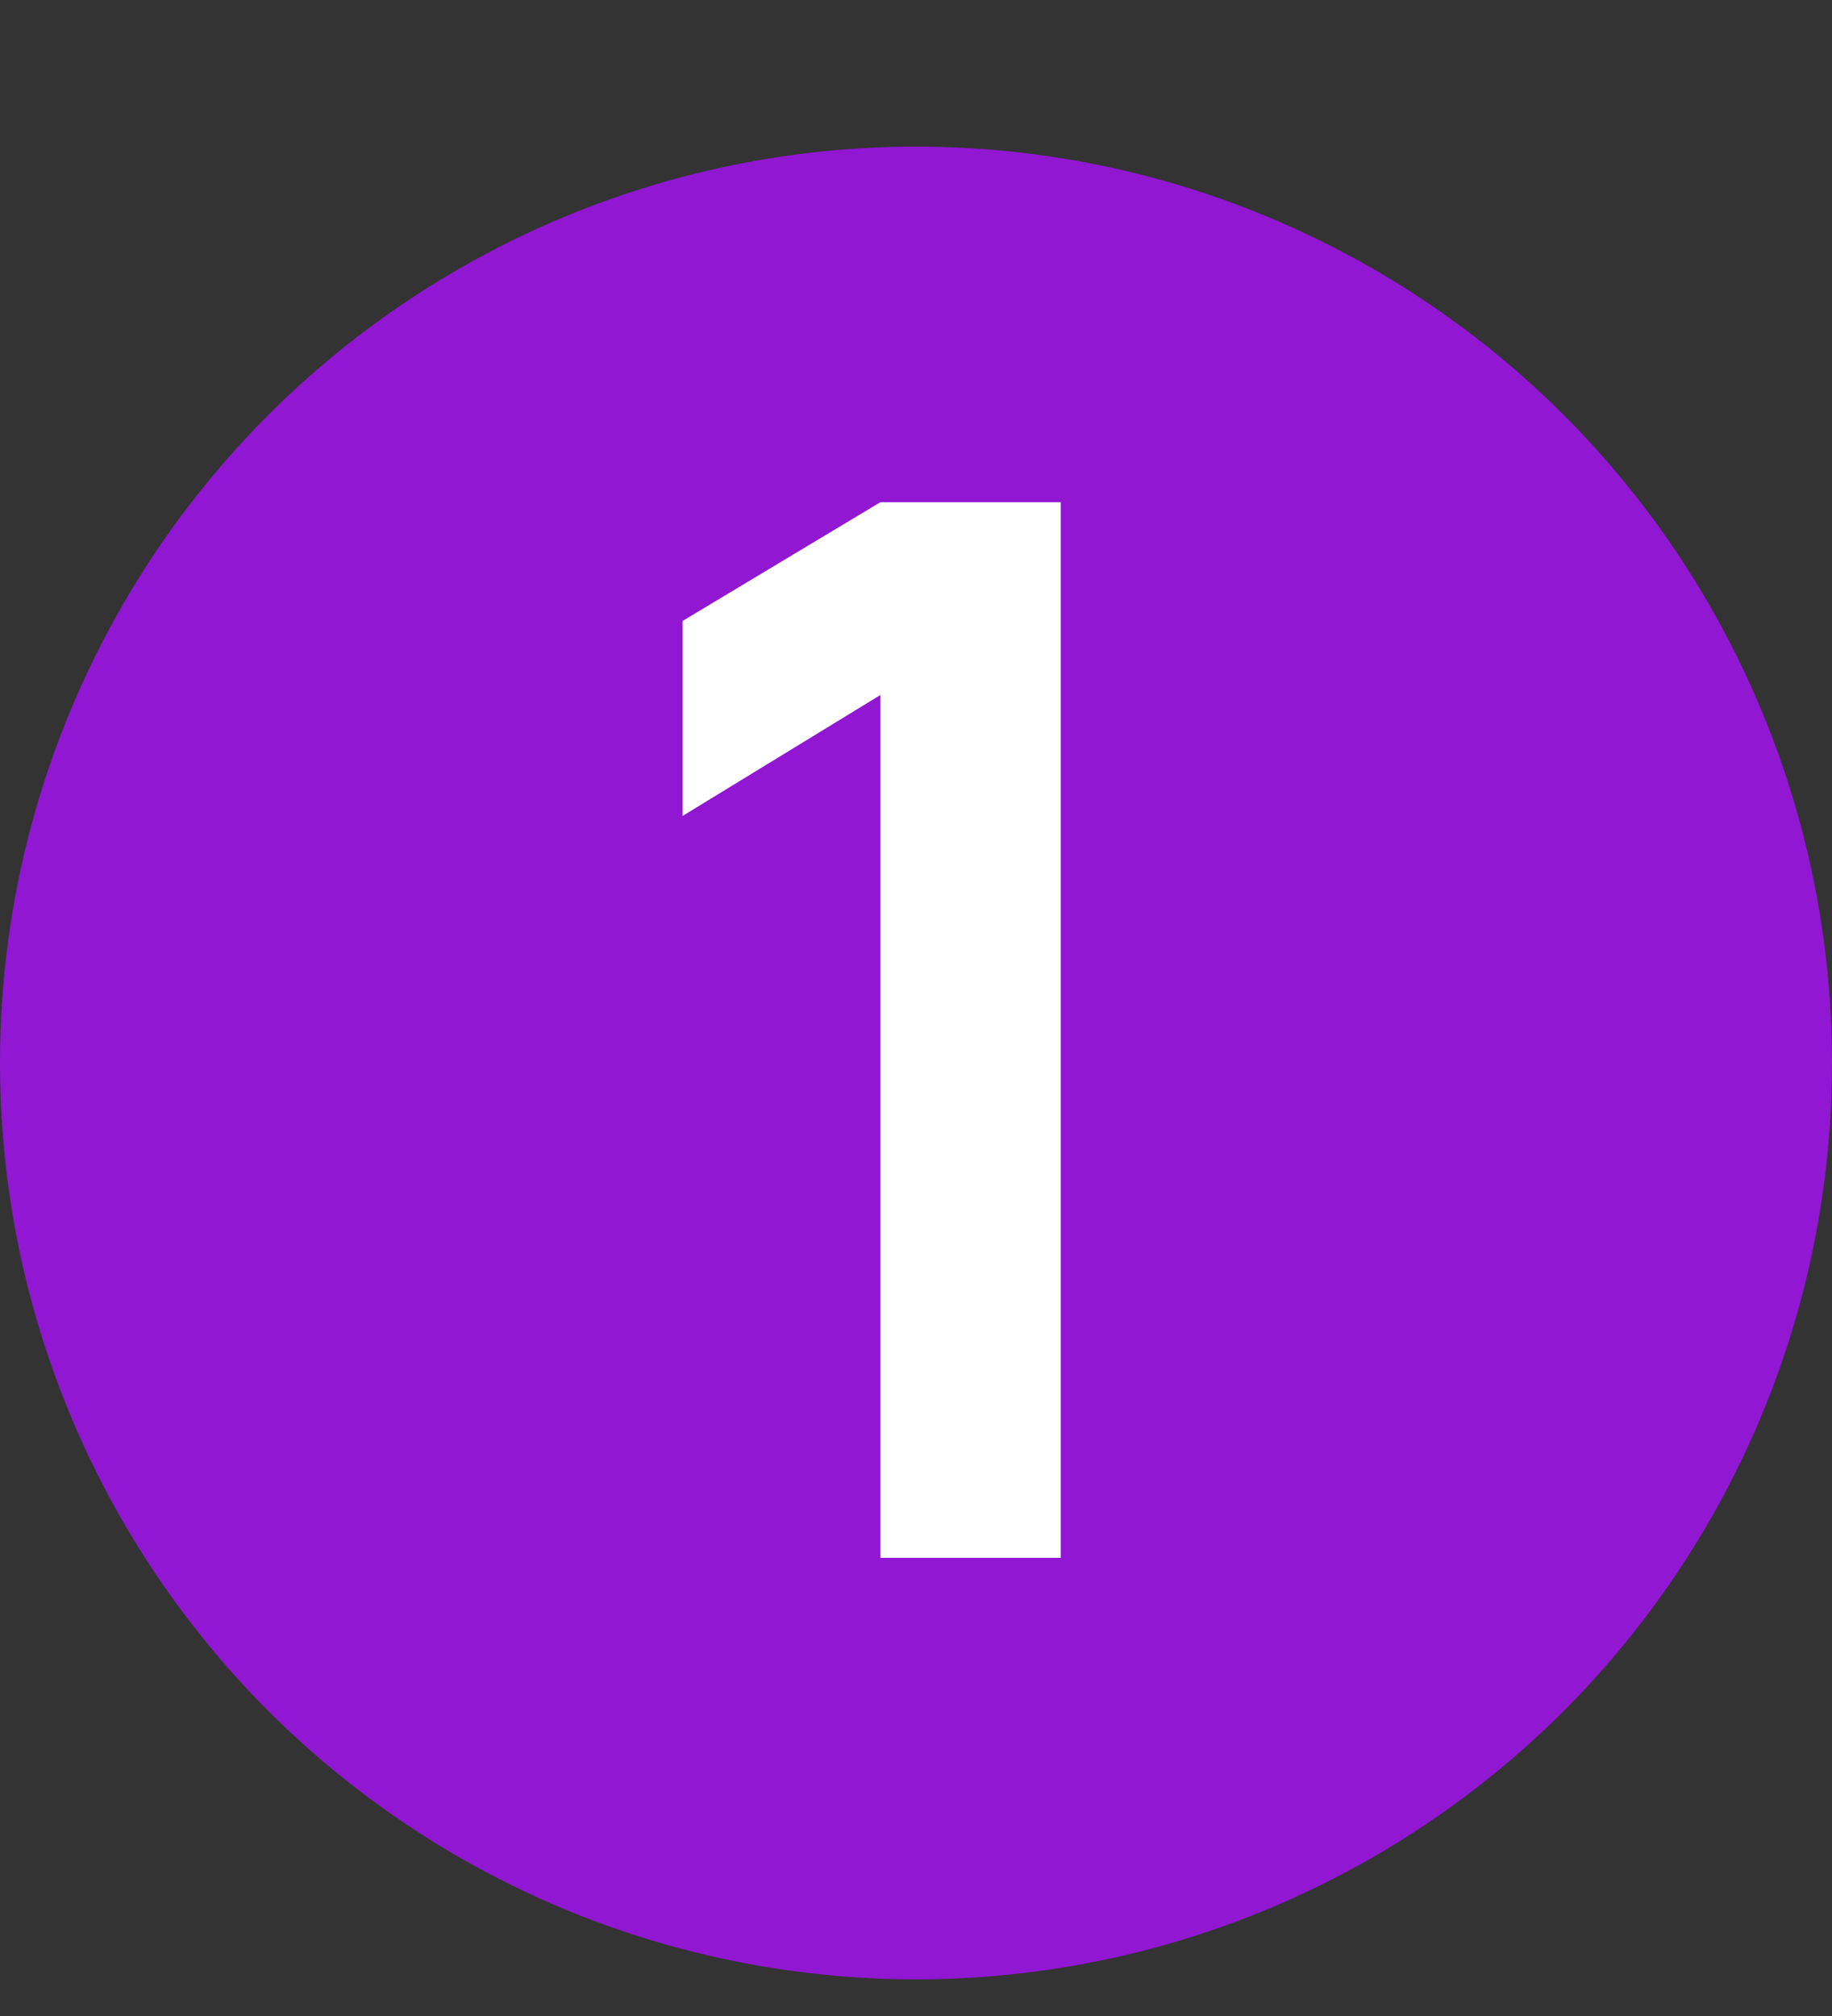 <?xml version="1.0" encoding="UTF-8"?> <svg xmlns="http://www.w3.org/2000/svg" width="20" height="22" viewBox="0 0 20 22" fill="none"><rect x="0" y="0" width="20" height="22" fill="#333333" stroke="none"/> <circle cx="10" cy="11.6" r="10" fill="#9117D3"></circle> <path d="M9.612 17V7.584L7.452 8.904V6.776L9.612 5.48H11.58V17H9.612Z" fill="white"></path> </svg> 